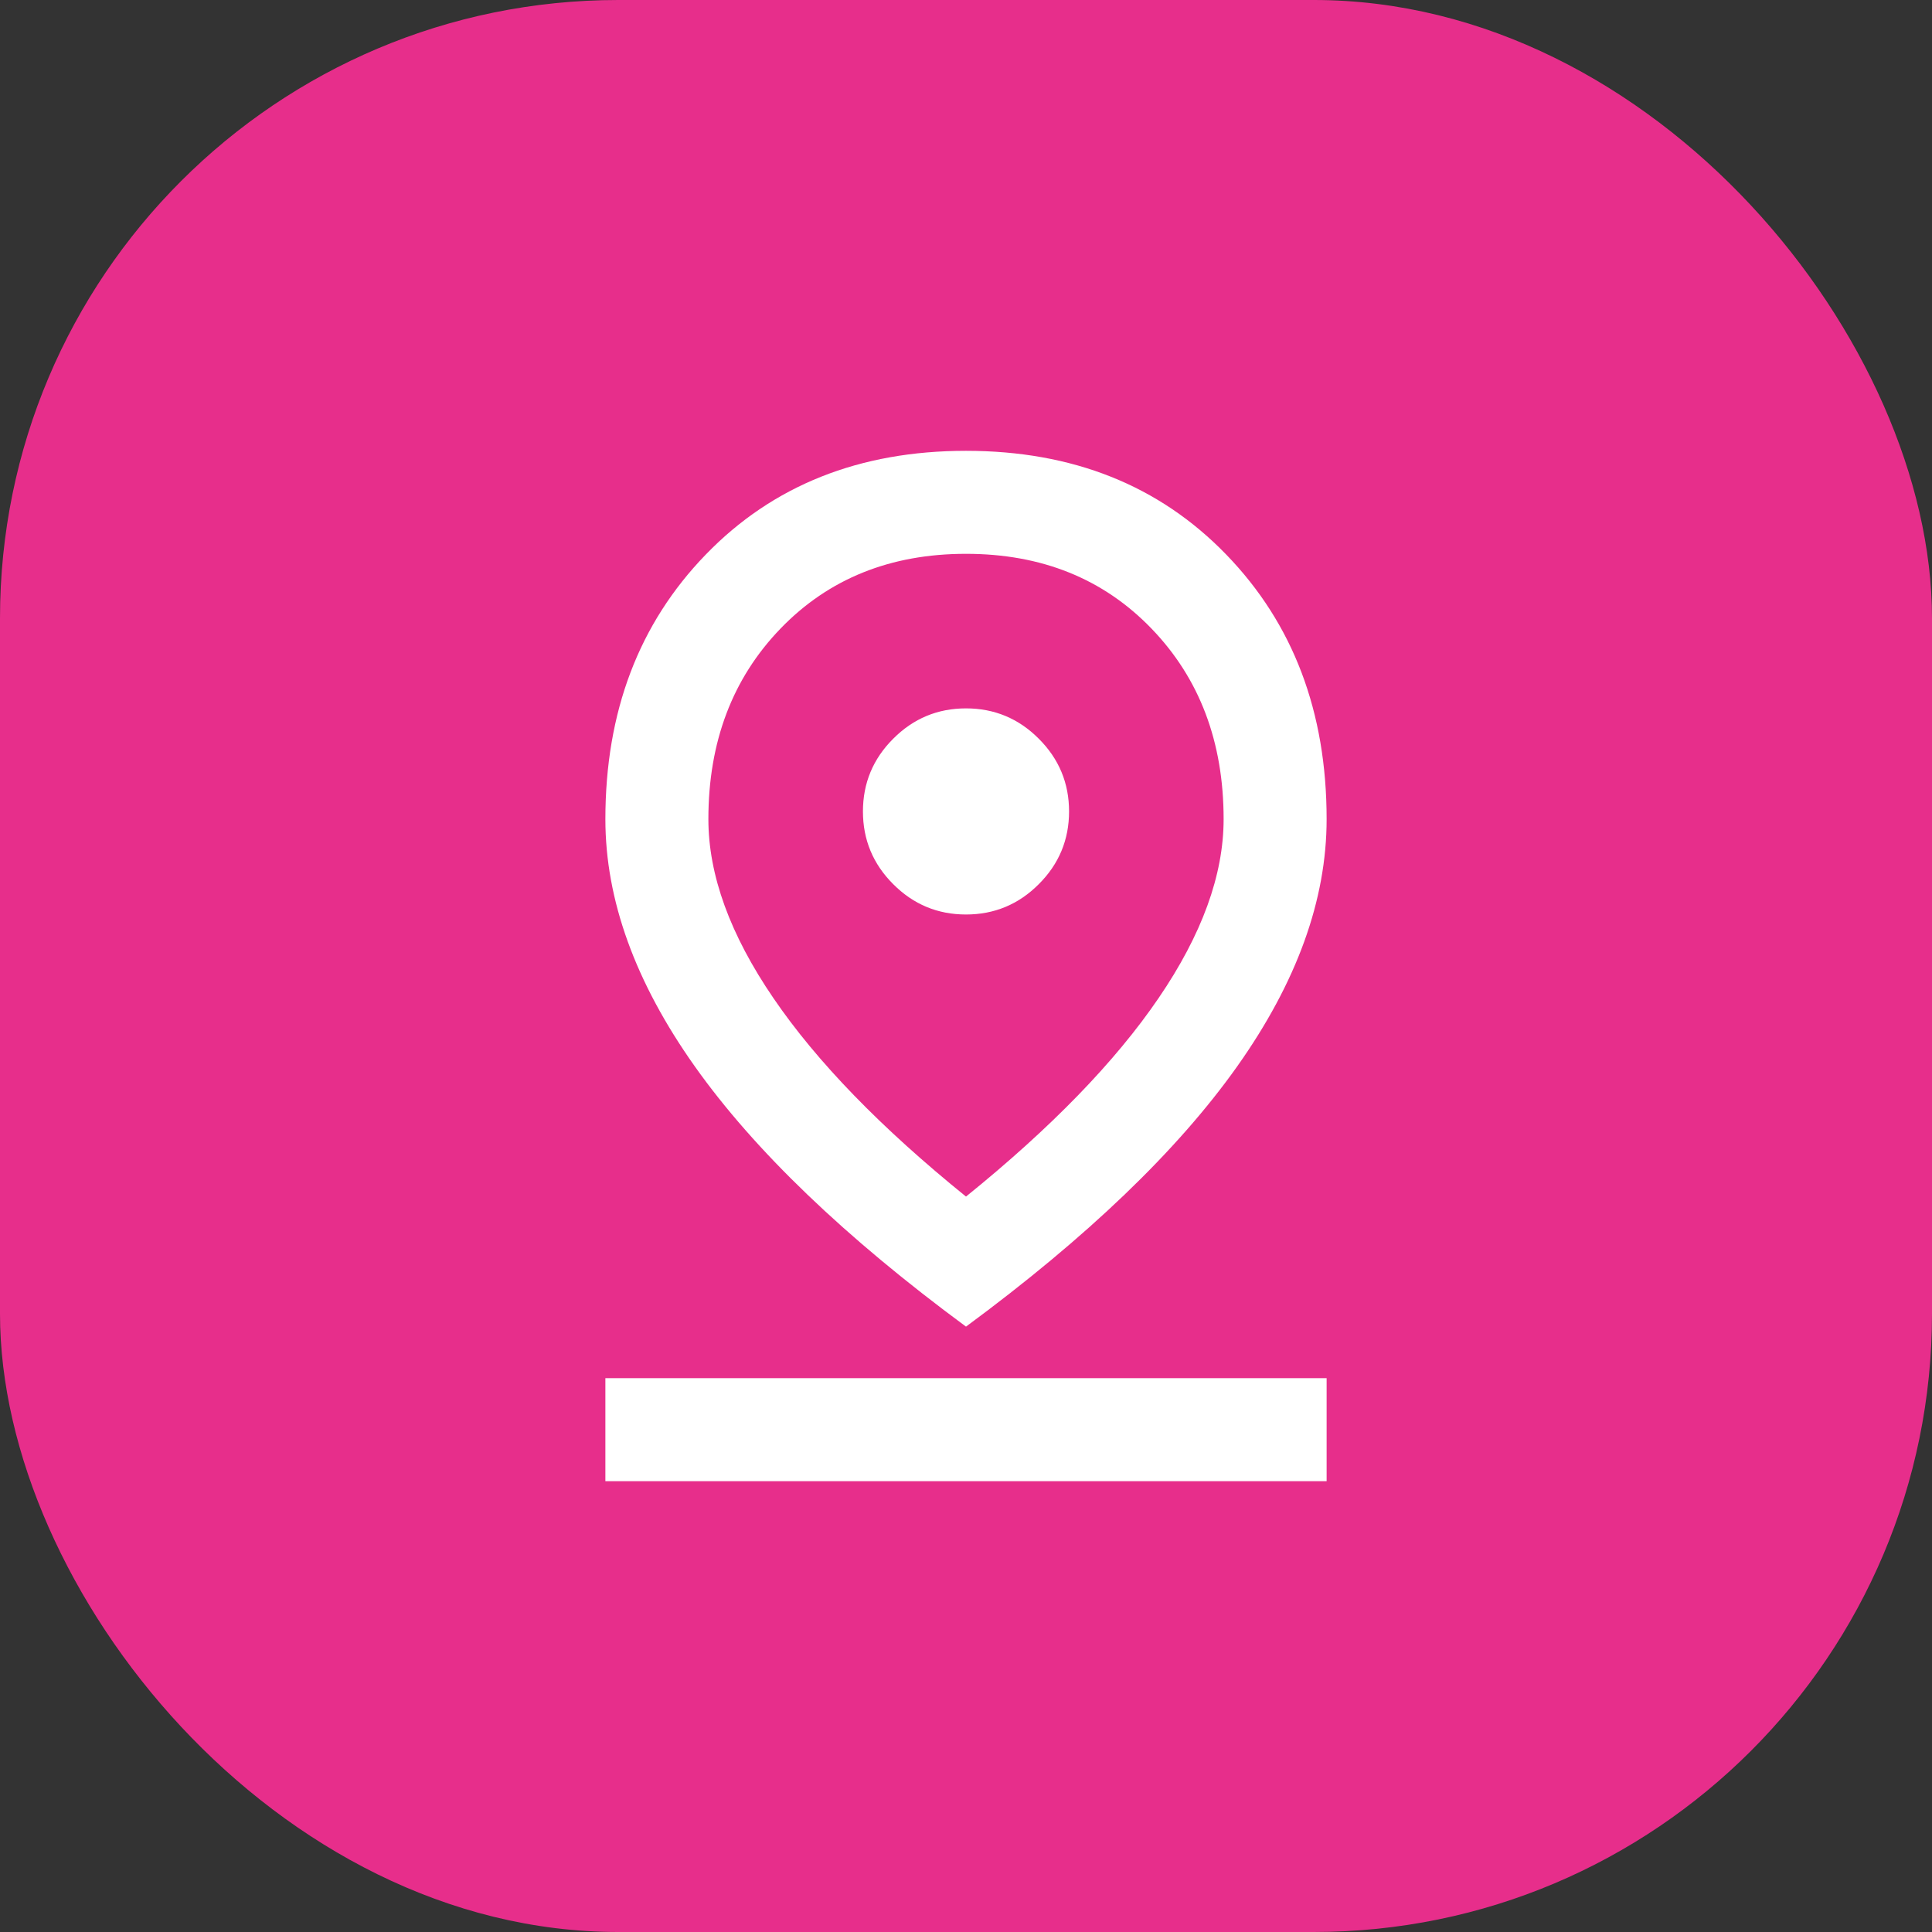 <?xml version="1.0" encoding="UTF-8"?> <svg xmlns="http://www.w3.org/2000/svg" width="32" height="32" viewBox="0 0 32 32" fill="none"><rect x="0" y="0" width="32" height="32" fill="#333333" stroke="none"/><rect width="32" height="32" rx="10.24" fill="#E72E8B"></rect><path d="M16 19.819C17.408 18.681 18.471 17.586 19.189 16.533C19.907 15.481 20.267 14.492 20.267 13.568C20.267 12.288 19.868 11.236 19.072 10.411C18.276 9.586 17.252 9.173 16 9.173C14.748 9.173 13.724 9.586 12.928 10.411C12.132 11.236 11.733 12.288 11.733 13.568C11.733 14.492 12.092 15.481 12.811 16.533C13.529 17.586 14.592 18.681 16 19.819ZM16 21.973C13.995 20.494 12.498 19.058 11.509 17.664C10.521 16.27 10.027 14.905 10.027 13.568C10.027 11.79 10.581 10.329 11.691 9.184C12.8 8.039 14.236 7.467 16 7.467C17.764 7.467 19.2 8.039 20.309 9.184C21.419 10.329 21.973 11.79 21.973 13.568C21.973 14.905 21.479 16.27 20.491 17.664C19.502 19.058 18.005 20.494 16 21.973ZM16 15.147C16.469 15.147 16.871 14.98 17.205 14.645C17.54 14.311 17.707 13.909 17.707 13.44C17.707 12.971 17.54 12.569 17.205 12.235C16.871 11.9 16.469 11.733 16 11.733C15.531 11.733 15.129 11.9 14.795 12.235C14.46 12.569 14.293 12.971 14.293 13.44C14.293 13.909 14.46 14.311 14.795 14.645C15.129 14.98 15.531 15.147 16 15.147ZM10.027 24.533V22.827H21.973V24.533H10.027Z" fill="white"></path></svg> 